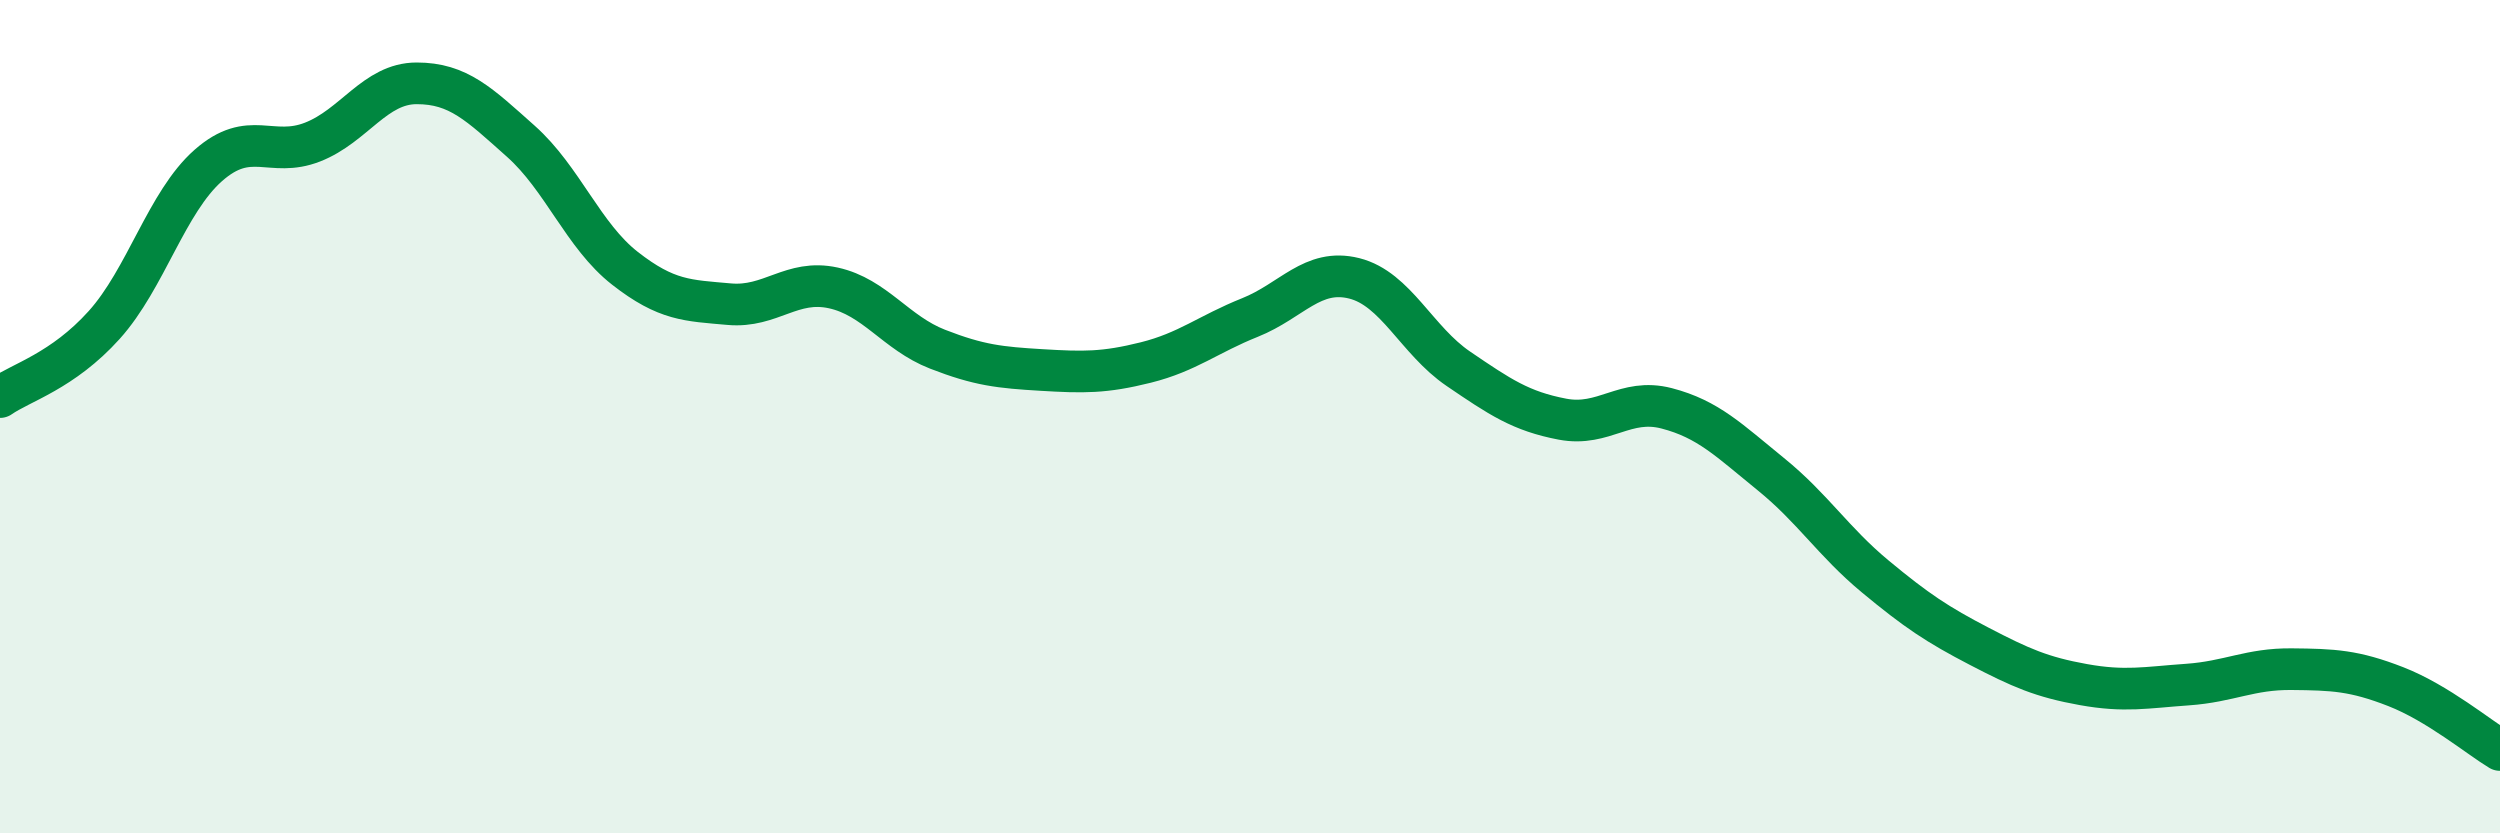 
    <svg width="60" height="20" viewBox="0 0 60 20" xmlns="http://www.w3.org/2000/svg">
      <path
        d="M 0,9.53 C 0.5,9.18 1.5,8.91 2.5,7.8 C 3.5,6.69 4,4.85 5,3.97 C 6,3.09 6.5,3.8 7.5,3.41 C 8.5,3.02 9,2 10,2 C 11,2 11.5,2.5 12.5,3.39 C 13.5,4.28 14,5.66 15,6.44 C 16,7.22 16.5,7.21 17.5,7.3 C 18.5,7.39 19,6.69 20,6.91 C 21,7.13 21.5,7.99 22.5,8.38 C 23.5,8.77 24,8.82 25,8.88 C 26,8.94 26.5,8.95 27.5,8.7 C 28.5,8.45 29,8.02 30,7.62 C 31,7.22 31.5,6.43 32.5,6.68 C 33.5,6.93 34,8.17 35,8.85 C 36,9.53 36.5,9.87 37.5,10.06 C 38.5,10.25 39,9.54 40,9.8 C 41,10.06 41.5,10.57 42.5,11.38 C 43.5,12.19 44,13 45,13.83 C 46,14.66 46.5,14.99 47.5,15.51 C 48.5,16.03 49,16.25 50,16.43 C 51,16.61 51.5,16.5 52.5,16.43 C 53.5,16.36 54,16.05 55,16.06 C 56,16.07 56.5,16.09 57.5,16.48 C 58.5,16.87 59.5,17.7 60,18L60 20L0 20Z"
        fill="#008740"
        opacity="0.1"
        stroke-linecap="round"
        stroke-linejoin="round"
      />
      <path
        d="M 0,9.53 C 0.5,9.18 1.5,8.91 2.5,7.8 C 3.5,6.69 4,4.85 5,3.97 C 6,3.09 6.5,3.8 7.5,3.41 C 8.5,3.02 9,2 10,2 C 11,2 11.5,2.5 12.5,3.39 C 13.5,4.28 14,5.66 15,6.44 C 16,7.22 16.5,7.21 17.5,7.3 C 18.5,7.39 19,6.69 20,6.91 C 21,7.13 21.5,7.99 22.5,8.38 C 23.5,8.77 24,8.82 25,8.88 C 26,8.94 26.5,8.95 27.5,8.7 C 28.5,8.45 29,8.02 30,7.62 C 31,7.22 31.5,6.43 32.5,6.68 C 33.5,6.93 34,8.17 35,8.85 C 36,9.53 36.5,9.87 37.5,10.06 C 38.5,10.25 39,9.54 40,9.8 C 41,10.06 41.5,10.57 42.5,11.38 C 43.5,12.19 44,13 45,13.83 C 46,14.66 46.5,14.99 47.5,15.51 C 48.5,16.03 49,16.25 50,16.43 C 51,16.61 51.5,16.5 52.5,16.43 C 53.5,16.36 54,16.05 55,16.06 C 56,16.07 56.5,16.09 57.5,16.48 C 58.5,16.87 59.5,17.7 60,18"
        stroke="#008740"
        stroke-width="1"
        fill="none"
        stroke-linecap="round"
        stroke-linejoin="round"
      />
    </svg>
  